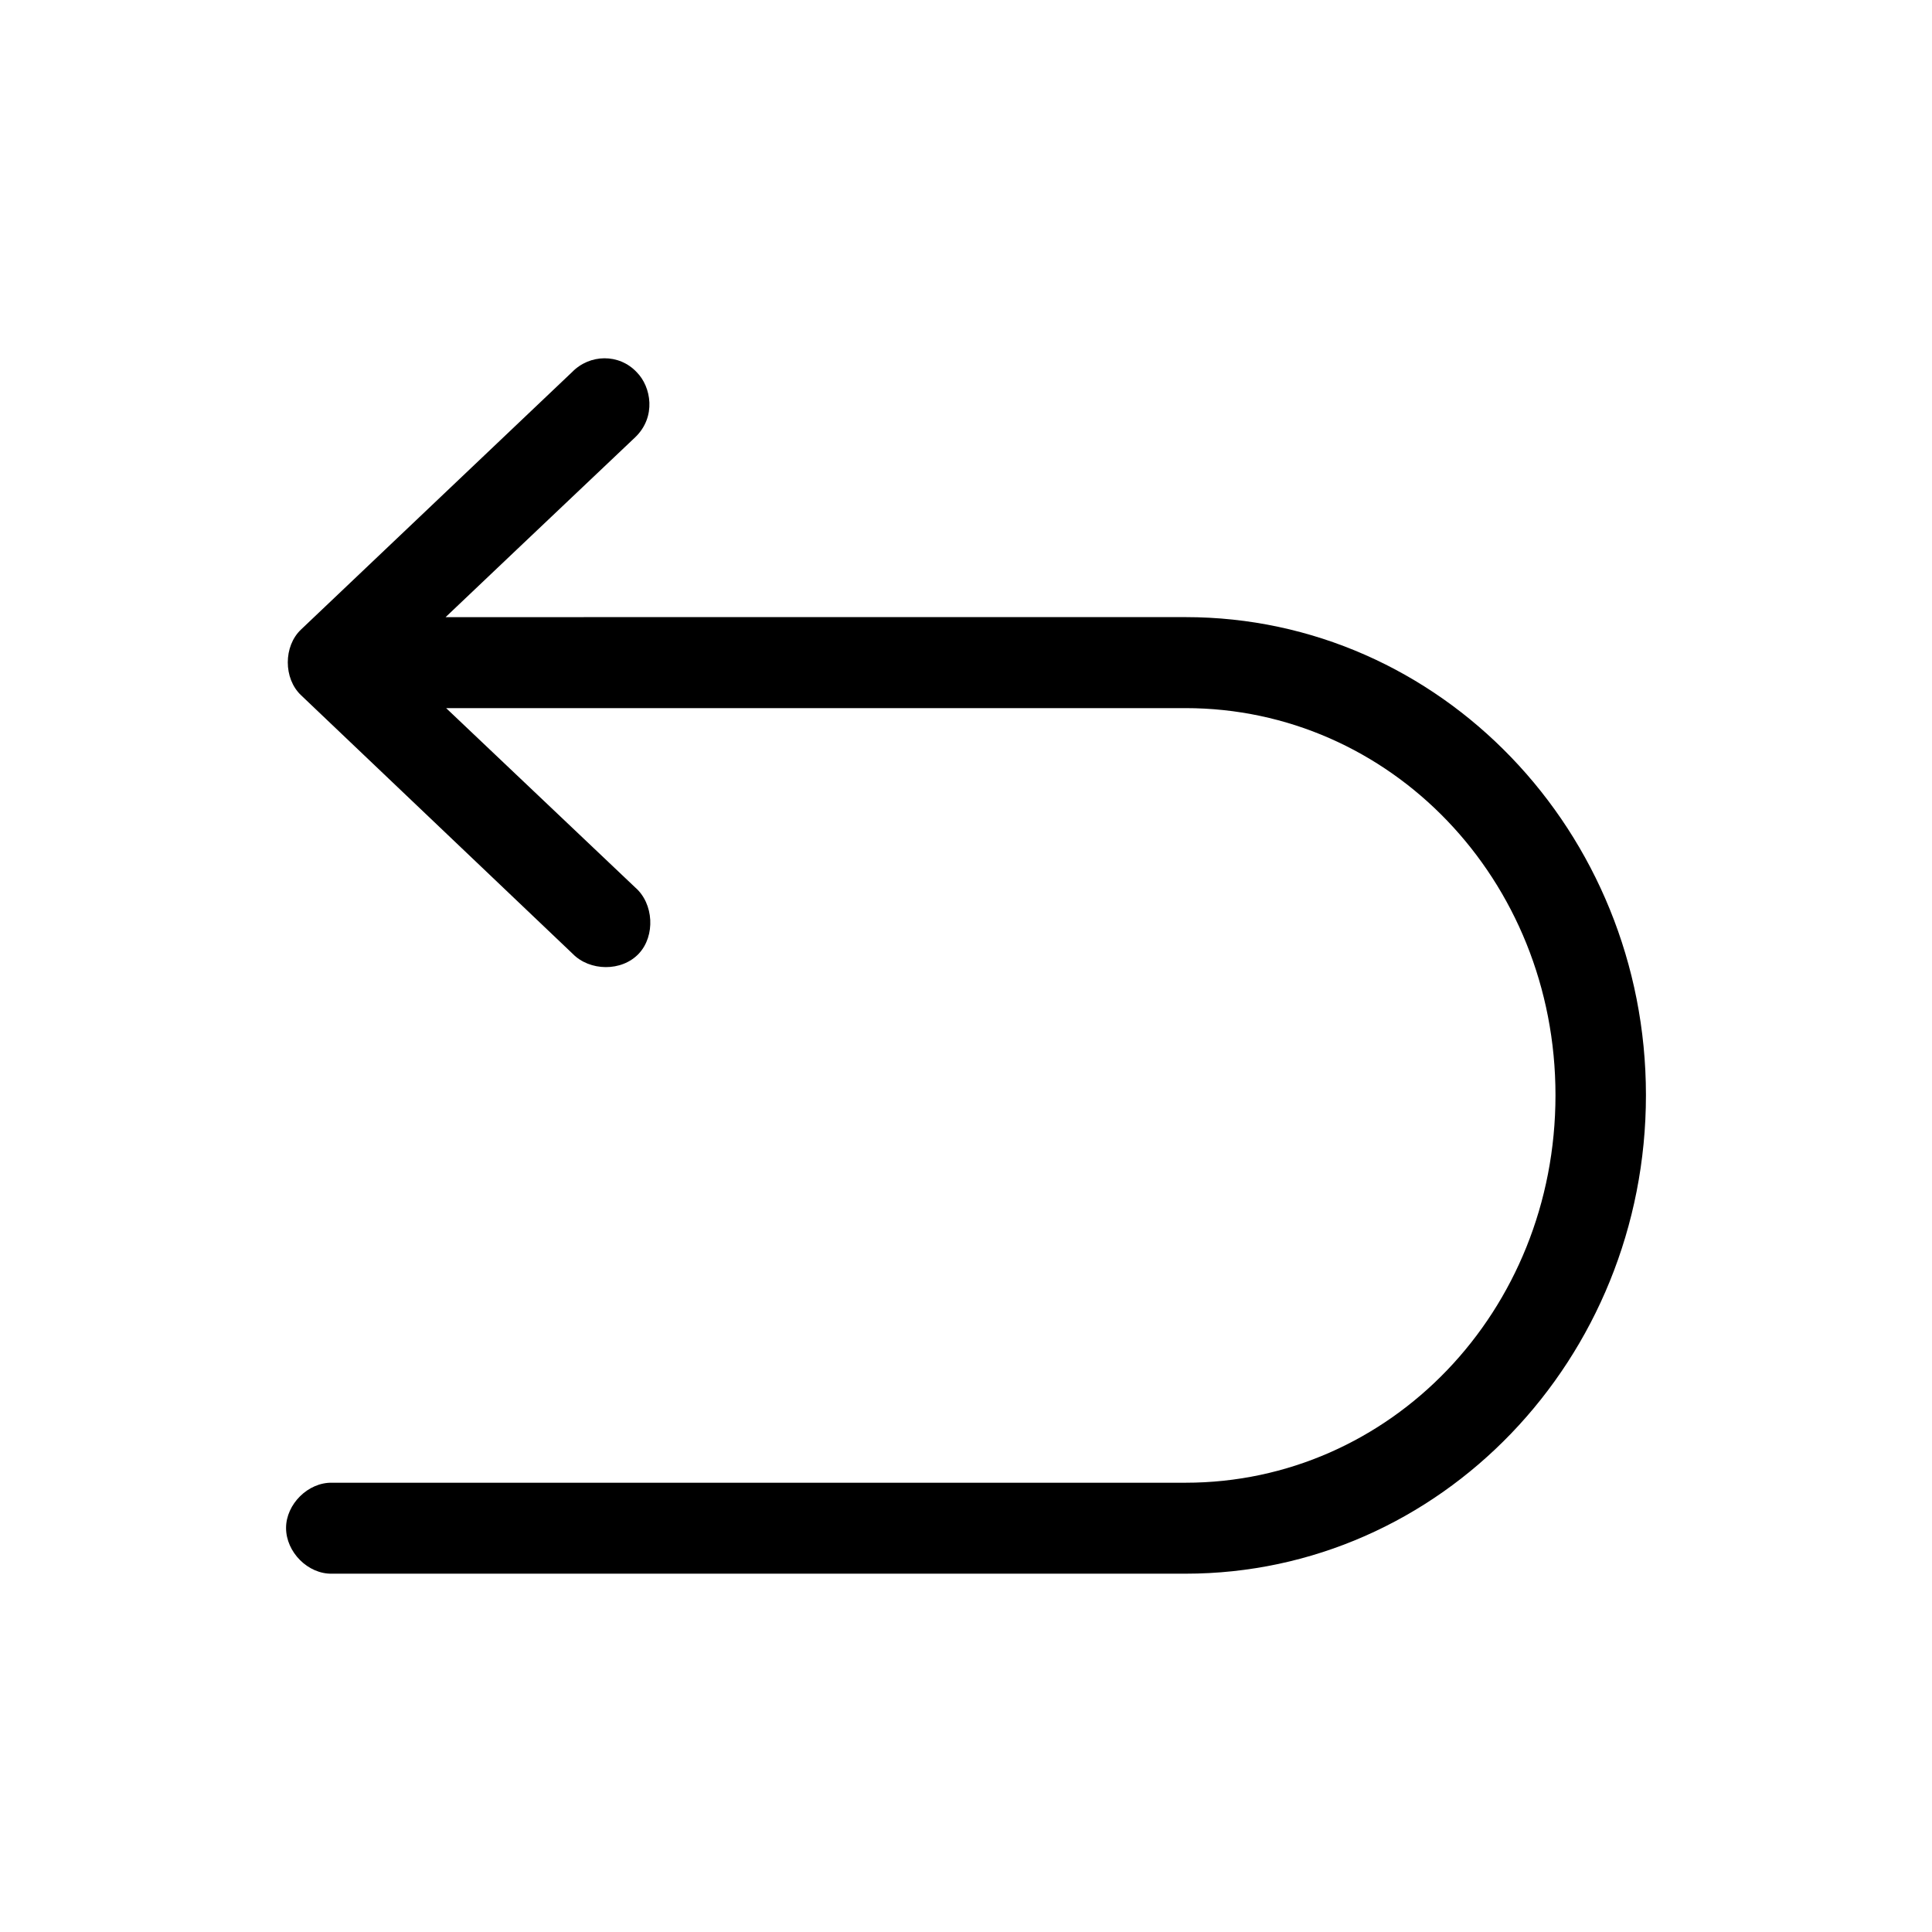 <?xml version="1.0" encoding="UTF-8"?>
<!-- The Best Svg Icon site in the world: iconSvg.co, Visit us! https://iconsvg.co -->
<svg fill="#000000" width="800px" height="800px" version="1.1" viewBox="144 144 512 512" xmlns="http://www.w3.org/2000/svg">
 <path d="m295.57 242.64-71.793 68.191c-4.68 4.422-4.68 12.984 0 17.406l71.934 68.473c4.539 4.707 13.055 4.848 17.594 0 4.398-4.707 3.977-13.266-0.992-17.547l-50.082-47.504h195.94c54.199 0 98.047 45.363 98.047 102.57 0 57.348-43.848 102.71-98.047 102.71h-226.16c-6.383-0.137-12.203 5.707-12.203 11.984 0 6.414 5.82 12.273 12.203 12.121h226.16c67.539 0 122.02-56.914 122.02-126.82 0-69.762-54.477-126.68-122.02-126.68l-196.08 0.004s33.484-31.809 50.227-47.648c5.672-5.422 4.258-13.41 0.422-17.262-4.68-4.988-12.48-4.848-17.164 0.004z"/>
</svg>